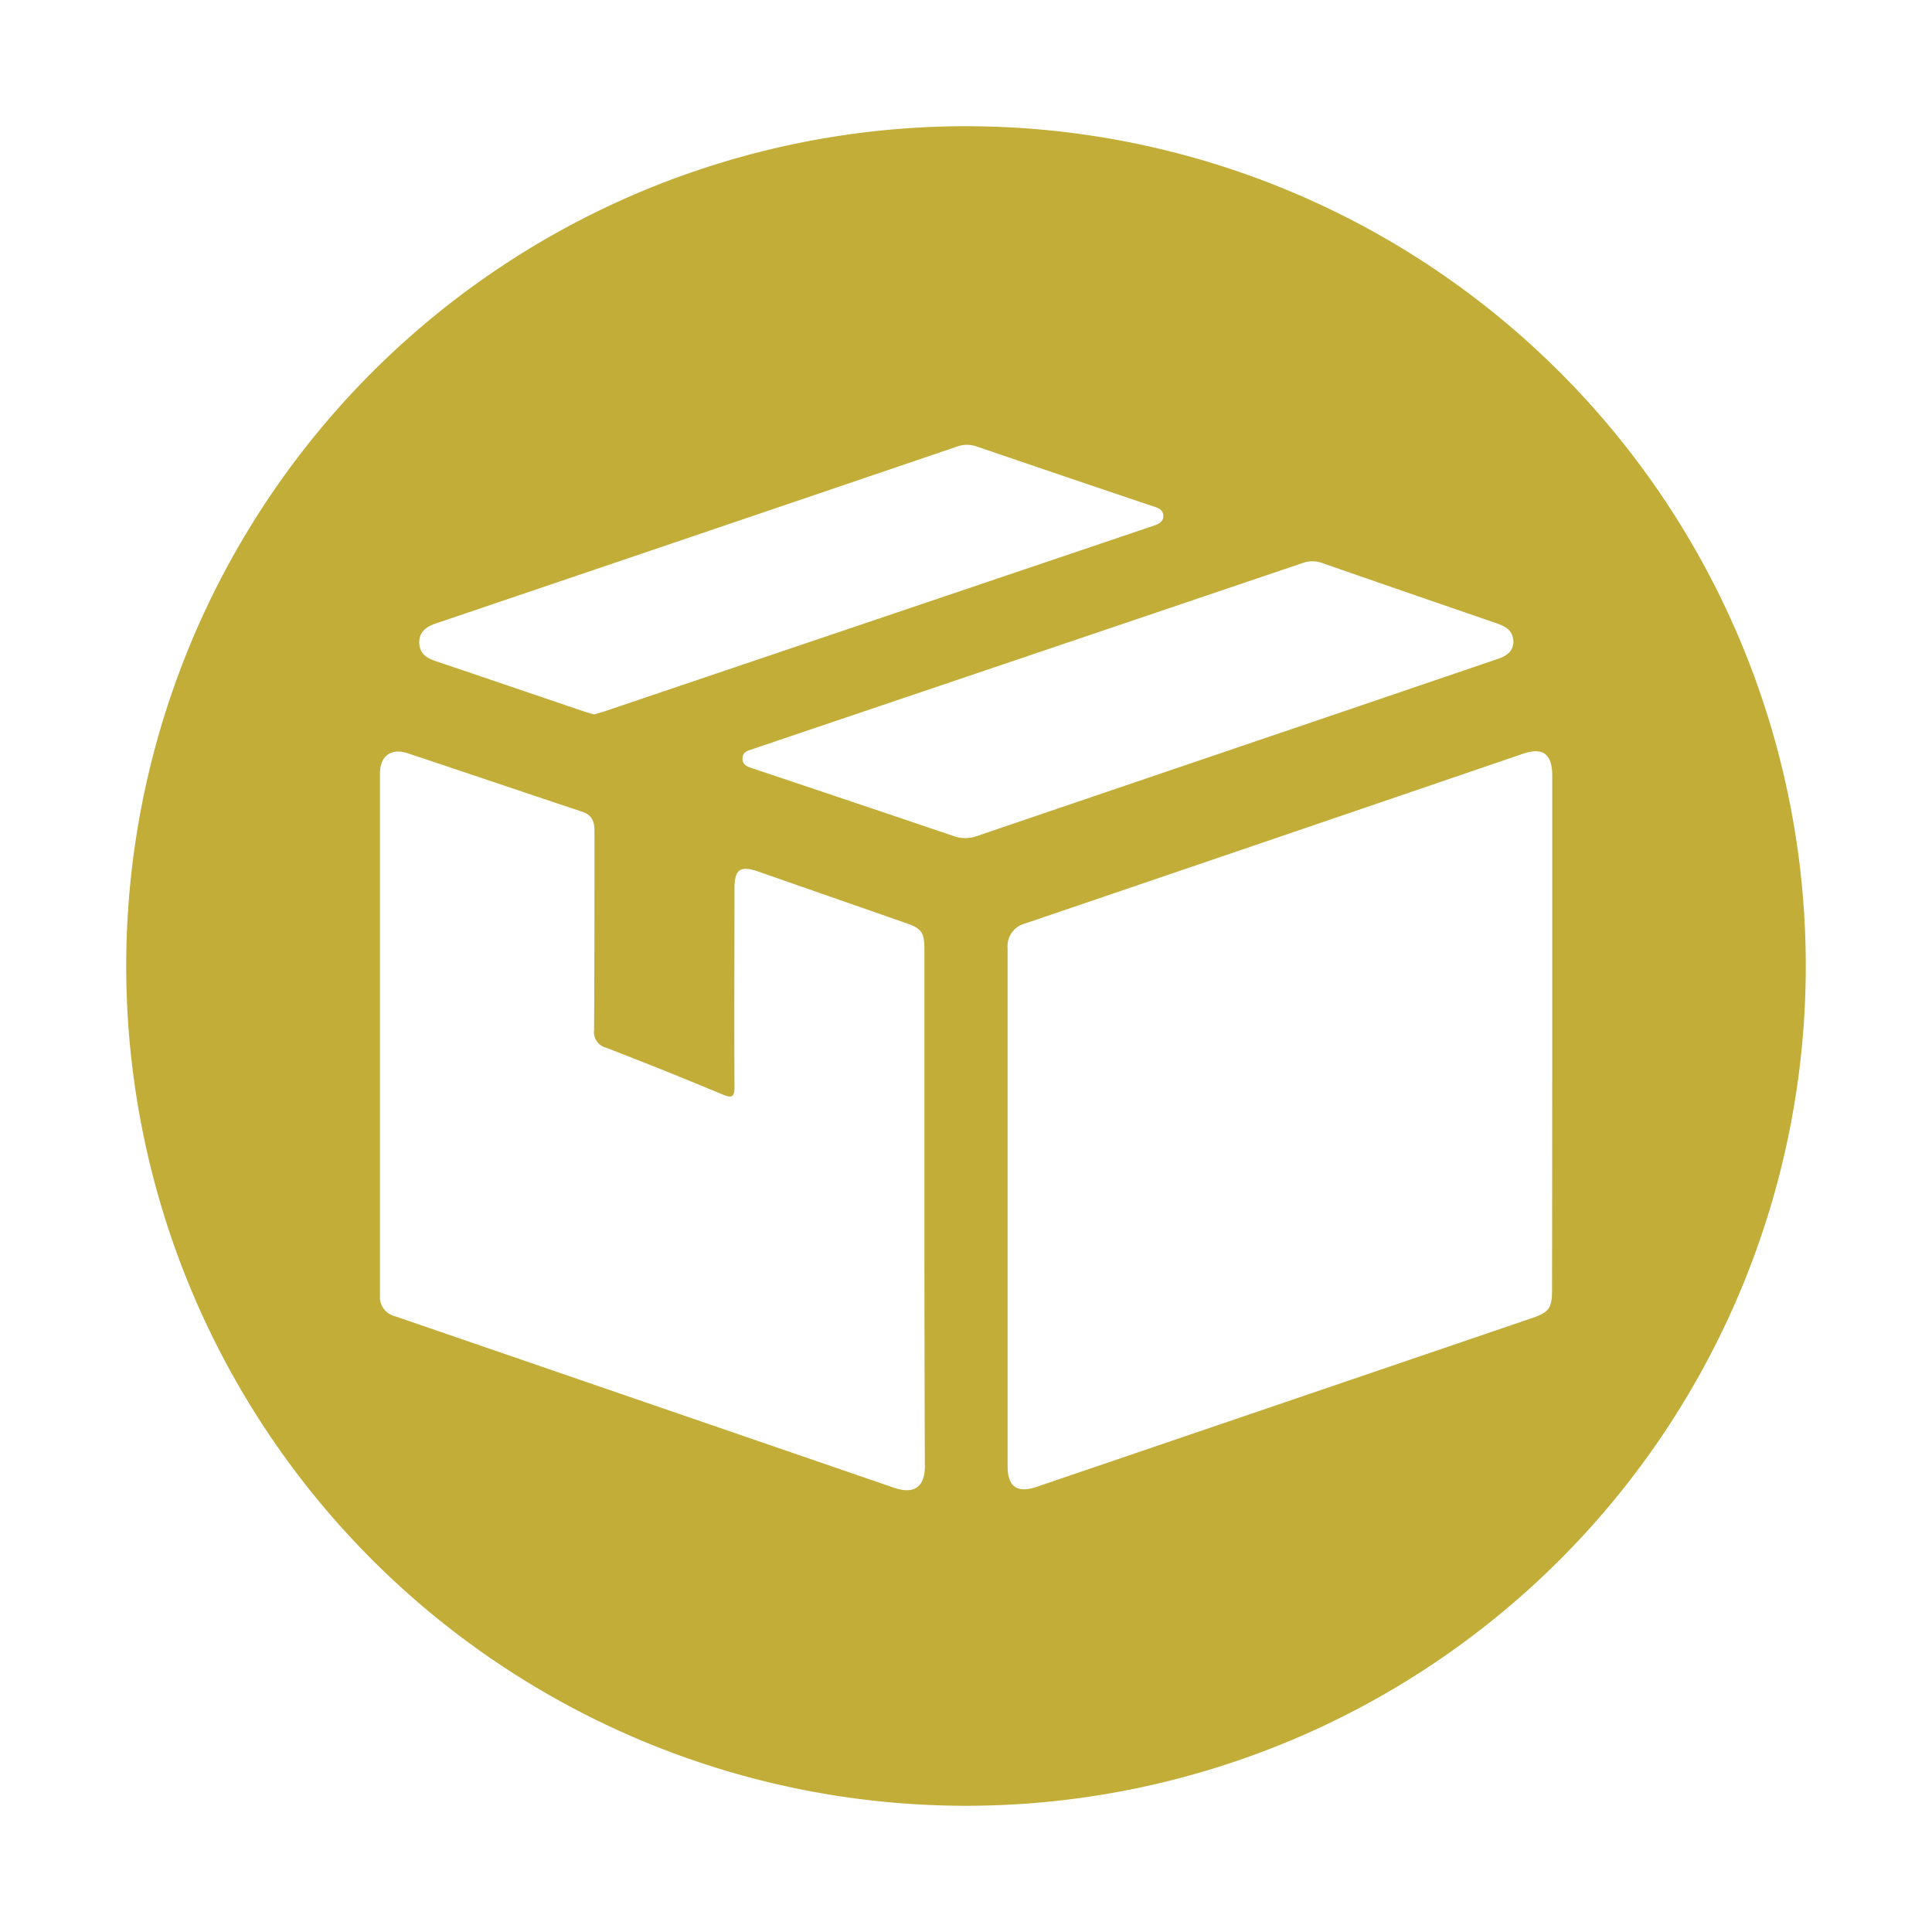 <svg id="Capa_1" data-name="Capa 1" xmlns="http://www.w3.org/2000/svg" viewBox="0 0 300 300"><path d="M150,19.6A130.4,130.4,0,1,0,280.4,150,130.4,130.4,0,0,0,150,19.6ZM67.62,96.83q40.5-13.72,81-27.49a4.53,4.53,0,0,1,3.08,0q13.51,4.62,27.05,9.18c.8.27,1.83.45,1.89,1.54s-1,1.42-1.9,1.71l-65.09,22-19.46,6.58c-.64.22-1.3.4-1.92.59-.54-.15-1-.27-1.49-.43-7.72-2.62-15.44-5.26-23.16-7.86-1.41-.48-2.48-1.19-2.52-2.84S66.14,97.33,67.62,96.83Zm76,130.76c0,3.32-1.66,4.51-4.84,3.41q-38.68-13.29-77.36-26.59A3.09,3.09,0,0,1,59,201.1q0-40.5,0-81c0-2.7,1.72-4,4.33-3.13,9,3,18.06,6.07,27.09,9.08,1.53.51,1.89,1.56,1.89,3,0,10.28,0,20.57-.06,30.86a2.52,2.52,0,0,0,1.93,2.8q9.06,3.5,18,7.23c1.5.63,1.88.4,1.87-1.24-.06-10.23,0-20.45,0-30.68,0-3.05.87-3.67,3.77-2.66l22.93,8c2.36.82,2.79,1.44,2.79,4q0,20.11,0,40.21T143.61,227.59ZM148,129.8c-10.13-3.45-20.28-6.84-30.42-10.25l-.71-.23c-.79-.26-1.62-.55-1.58-1.57s.82-1.18,1.54-1.42l10.43-3.53q37.49-12.67,75-25.37a4.41,4.41,0,0,1,3.06,0q13.49,4.69,27,9.33c1.43.49,2.68,1.11,2.68,3-.08,1.41-1.07,2.1-2.42,2.56q-11.76,4-23.5,8-28.63,9.72-57.26,19.46A5.43,5.43,0,0,1,148,129.8Zm93,70.51c0,2.78-.46,3.46-3.1,4.36q-38.43,13.1-76.88,26.19c-3.1,1.06-4.56,0-4.56-3.2q0-40.22,0-80.41a3.64,3.64,0,0,1,2.78-3.87q38.63-13.14,77.23-26.33c3.1-1.06,4.56,0,4.56,3.41q0,20,0,40T241,200.31Z" style="fill:#c1ad38"/></svg>